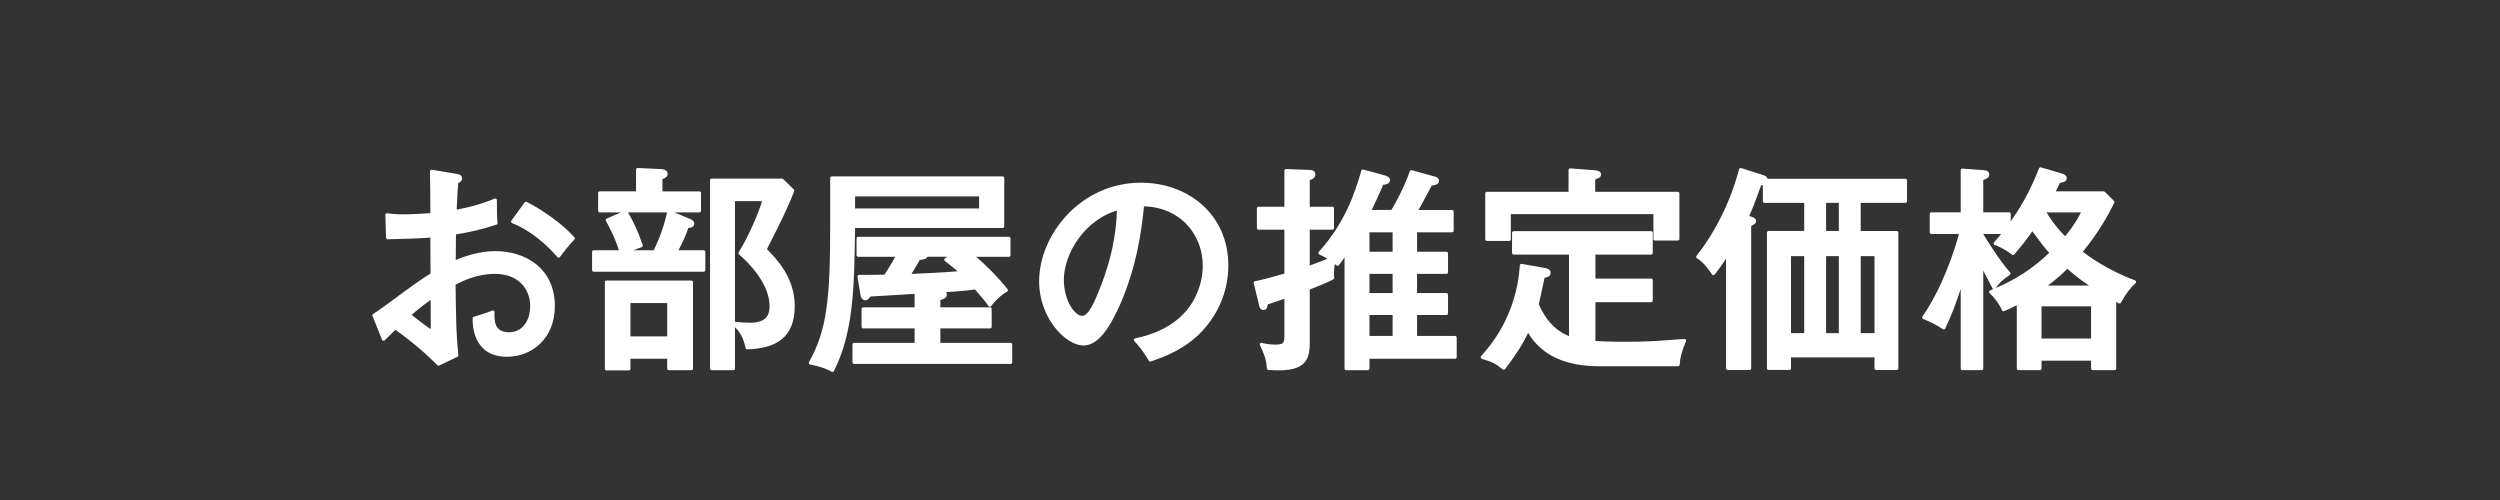 <svg viewBox="0 0 170 34" xmlns="http://www.w3.org/2000/svg" xmlns:xlink="http://www.w3.org/1999/xlink"><rect x="0" y="0" width="170" height="34" fill="#333333" stroke="none"/><clipPath id="a"><path d="m0 0h170v34h-170z"/></clipPath><g clip-path="url(#a)" fill="#fff" stroke="#fff" stroke-linejoin="round" stroke-width=".223"><path d="m31.011 11.932c.162.029.295.043.295.205 0 .147-.147.192-.25.207-.031.338-.074.913-.119 2.046 1.605-.295 2.341-.618 2.738-.78 0 .84.014 1.311.045 1.56-1.001.324-1.738.5-2.826.678l-.016 2.001c.706-.309 1.722-.662 2.797-.662 1.972 0 3.944 1.104 3.944 3.621 0 2.193-1.56 3.34-3.135 3.34-2.193 0-2.236-2.001-2.236-2.501.279-.074.928-.28 1.266-.428-.014.485-.059 1.487 1.104 1.487.942 0 1.546-.809 1.546-1.884 0-1.266-.884-2.31-2.502-2.31-1.311 0-2.312.529-2.797.78.045 2.883.045 3.371.192 4.872l-1.237.588c-1.089-1.089-2.105-1.884-2.945-2.472-.264.25-.471.455-.795.78l-.647-1.62c.295-.176.485-.324.795-.545 2.222-1.634 2.474-1.81 3.164-2.238-.014-1.176-.014-1.323-.014-2.619-1.001.074-2.015.102-3.017.119l-.045-1.546c.309.045.559.074 1.104.074.706 0 1.56-.059 1.958-.088 0-.987-.014-1.972-.029-2.945l1.663.28zm-3.194 9.479c.162.146 1.444 1.133 1.532 1.133.074 0 .059-.235.043-2.369-.633.457-1.073.795-1.575 1.237zm7.949-7.581c1.133.573 2.443 1.515 3.209 2.384-.487.53-.545.604-.987 1.194-.766-.884-1.839-1.826-3.121-2.341z"/><path d="m44.525 17.127c.147-.309.692-1.413.956-2.723l1.444.604c.088.045.176.119.176.207 0 .162-.235.176-.369.176-.235.662-.412 1.044-.78 1.737h1.898v1.237h-7.477v-1.237h1.855c-.28-1.016-.78-1.884-.928-2.164l1.266-.545c.53.928.721 1.399 1.03 2.283l-1.147.426h2.075zm3.032-4.003v1.206h-6.772v-1.206h2.576v-1.589l1.62.074c.102 0 .309.058.309.205s-.088.178-.354.295v1.016h2.621zm-.544 11.936h-1.532v-.78h-2.722v.795h-1.517v-5.887h5.771v5.873zm-4.254-4.562v2.488h2.722v-2.488zm11.14-7.536c-.426 1.118-.956 2.179-1.884 4.003.692.692 1.915 1.943 1.915 3.842 0 2.089-1.206 2.767-3.121 2.84-.176-.868-.485-1.222-.928-1.663.59.059.811.074 1.104.074 1.089 0 1.458-.471 1.458-1.237 0-1.589-1.487-3.076-2.119-3.606.706-1.118 1.413-2.812 1.648-3.649h-2.105v11.494h-1.472v-12.805h4.784l.721.706z"/><path d="m68.177 12.108v3.283h-10.143c-.058 4.106-.088 7.139-1.427 9.788-.221-.119-.588-.325-1.501-.502 1.237-2.163 1.458-4.37 1.458-9.317v-3.252zm-10.143 1.134v1.044h8.656v-1.044zm5.799 7.77h3.489v1.208h-3.489v1.206h4.886v1.208h-10.64v-1.208h4.225v-1.206h-3.606v-1.208h3.606v-1.147c-.502.029-2.723.162-3.18.191-.088.133-.147.252-.295.252-.117 0-.191-.133-.205-.266l-.207-1.237c.502 0 .84 0 1.781-.014.383-.559.795-1.294.868-1.442h-2.709v-1.134h10.245v1.134h-2.517c.84.721 1.648 1.515 2.341 2.384-.413.221-.913.721-1.12 1.016-.205-.309-.279-.397-.956-1.177-.911.119-2.148.192-2.65.221.309.014.575.029.575.25 0 .176-.295.235-.442.266v.705zm.928-3.664h-1.796c.014.162-.117.176-.485.221-.338.588-.573.971-.706 1.177.971-.045 2.252-.09 3.606-.207-.397-.369-.471-.412-1.061-.883l.442-.309z"/><path d="m77.219 23.117c4.386-.911 4.681-4.194 4.681-5.048 0-2.208-1.62-4.136-4.21-4.151-.162 1.693-.485 4.122-1.618 6.727-.795 1.81-1.56 2.738-2.4 2.738-1.104 0-2.9-1.767-2.9-4.255 0-3.09 2.767-6.594 6.815-6.594 3.105 0 5.828 2.076 5.828 5.521 0 1.913-.84 3.399-1.722 4.356-1.163 1.251-2.576 1.753-3.473 2.062-.412-.692-.706-1.032-1.001-1.355zm-4.989-4.091c0 1.472.78 2.562 1.354 2.562.559 0 .985-1.118 1.368-2.076.692-1.78 1.061-3.443 1.12-5.343-2.326.59-3.842 2.988-3.842 4.857z"/><path d="m94.676 14.389c.119-.176.899-1.53 1.296-2.707l1.501.412c.147.043.264.074.264.191 0 .162-.102.178-.457.235-.324.618-.897 1.693-1.014 1.87h2.472v1.296h-2.488v1.544h2.105v1.282h-2.105v1.53h2.105v1.266h-2.105v1.648h2.695v1.325h-5.932v.78h-1.472v-7.919c-.293.442-.426.618-.588.825-.119-.104-.162-.162-.266-.235-.088.559-.088.735-.088.883 0 .133 0 .207.016.28-.354.191-.487.25-1.665.721v3.694c0 1.237-.338 1.913-2.693 1.737-.014-.25-.043-.766-.485-1.62.191.045.545.119.928.119.514 0 .75-.088.75-.618v-2.767c-.205.074-1.147.381-1.339.455-.059.309-.074.354-.205.354-.119 0-.147-.119-.178-.235l-.367-1.501c.823-.176 1.104-.266 2.089-.545v-3.18h-1.87v-1.339h1.87v-2.56l1.62.058c.133 0 .264.045.264.192 0 .191-.221.264-.383.309v2.001h1.648v1.339h-1.648v2.709c.178-.074.913-.324 1.575-.604-.264-.162-.485-.279-.764-.412 1.765-1.958 2.472-4.003 2.914-5.564l1.456.397c.192.059.28.119.28.207 0 .176-.25.205-.428.221-.397.911-.602 1.339-.883 1.927h1.575zm-1.663 2.841h1.796v-1.544h-1.796zm0 2.811h1.796v-1.53h-1.796zm0 2.914h1.796v-1.648h-1.796z"/><path d="m105.022 18.333c.191.031.309.09.309.221 0 .147-.102.176-.397.25-.059.309-.383 1.753-.412 1.9.514 1.192 1.28 1.972 2.281 2.31v-5.814h-3.872v-1.37h9.346v1.37h-3.899v1.855h3.899v1.382h-3.899v2.857c.942.058 1.884.058 2.236.058 1.339 0 1.943-.043 3.93-.191-.293.692-.397 1.104-.44 1.634h-5.359c-3.326 0-4.385-1.591-4.841-2.4-.485 1.044-1.016 1.81-1.648 2.635-.559-.442-.706-.502-1.458-.737.604-.676 2.429-2.738 2.664-6.24l1.56.279zm1.751-6.77 1.589.119c.147.014.399.029.399.176 0 .117-.059.133-.399.279v1.016h5.726v3.092h-1.544v-1.796h-9.921v1.825h-1.515v-3.121h5.666v-1.589z"/><path d="m121.677 24.192v.854h-1.413v-9.229h2.533v-2.134h-2.812v-1.266c-.059.059-.192.074-.309.088-.413 1.134-.618 1.679-.884 2.252l.237.074c.088.029.279.088.279.205 0 .104-.117.147-.338.252v9.758h-1.487v-7.845c-.383.633-.721 1.075-.973 1.399-.146-.221-.573-.854-1.059-1.134 1.927-2.443 2.679-5.048 2.914-5.931l1.472.471c.162.043.264.088.25.264h9.479v1.413h-3.15v2.134h2.56v9.229h-1.399v-.854h-5.902zm1.12-1.427v-5.461h-1.12v5.461zm1.266-9.082v2.134h1.089v-2.134zm1.089 9.082v-5.461h-1.089v5.461zm2.427 0v-5.461h-1.161v5.461z"/><path d="m143.054 13.124.618.618c-.735 1.472-1.354 2.341-2.193 3.399.485.383 1.781 1.325 3.665 2.031-.383.354-.633.663-1.016 1.354-.102-.058-.235-.131-.338-.191v4.724h-1.487v-.647h-3.592v.647h-1.458v-4.489c-.44.235-.75.369-1.014.485-.207-.471-.502-.854-.87-1.206 1.738-.706 2.871-1.444 4.136-2.65-.397-.428-.53-.604-1.311-1.663-.471.706-.956 1.28-1.309 1.692-.207-.162-.647-.471-1.208-.676.221-.252.369-.413.633-.751h-1.559v.147c.235.397 1.161 1.884 1.853 2.65-.485.338-.721.545-1.016.956-.44-.825-.602-1.149-.838-1.634v7.139h-1.311v-6.166c-.559 1.898-1.001 2.84-1.266 3.399-.397-.28-.913-.53-1.355-.706 1.355-1.943 2.224-4.563 2.533-5.785h-2.017v-1.251h2.105v-2.973l1.413.104c.117.014.309.014.309.176 0 .147-.074.176-.412.309v2.384h1.868v.84c1.149-1.515 1.81-3.047 2.136-3.901l1.413.412c.205.059.264.133.264.207 0 .162-.176.192-.426.221-.295.604-.325.676-.399.795h3.444zm-4.342 10.009h3.592v-2.414h-3.592zm3.709-3.606c-.426-.28-1-.649-1.853-1.399-.309.324-.78.78-1.648 1.399h3.502zm-3.459-5.197c.28.471.721 1.163 1.472 1.9.809-.958 1.104-1.605 1.251-1.9z"/></g></svg>